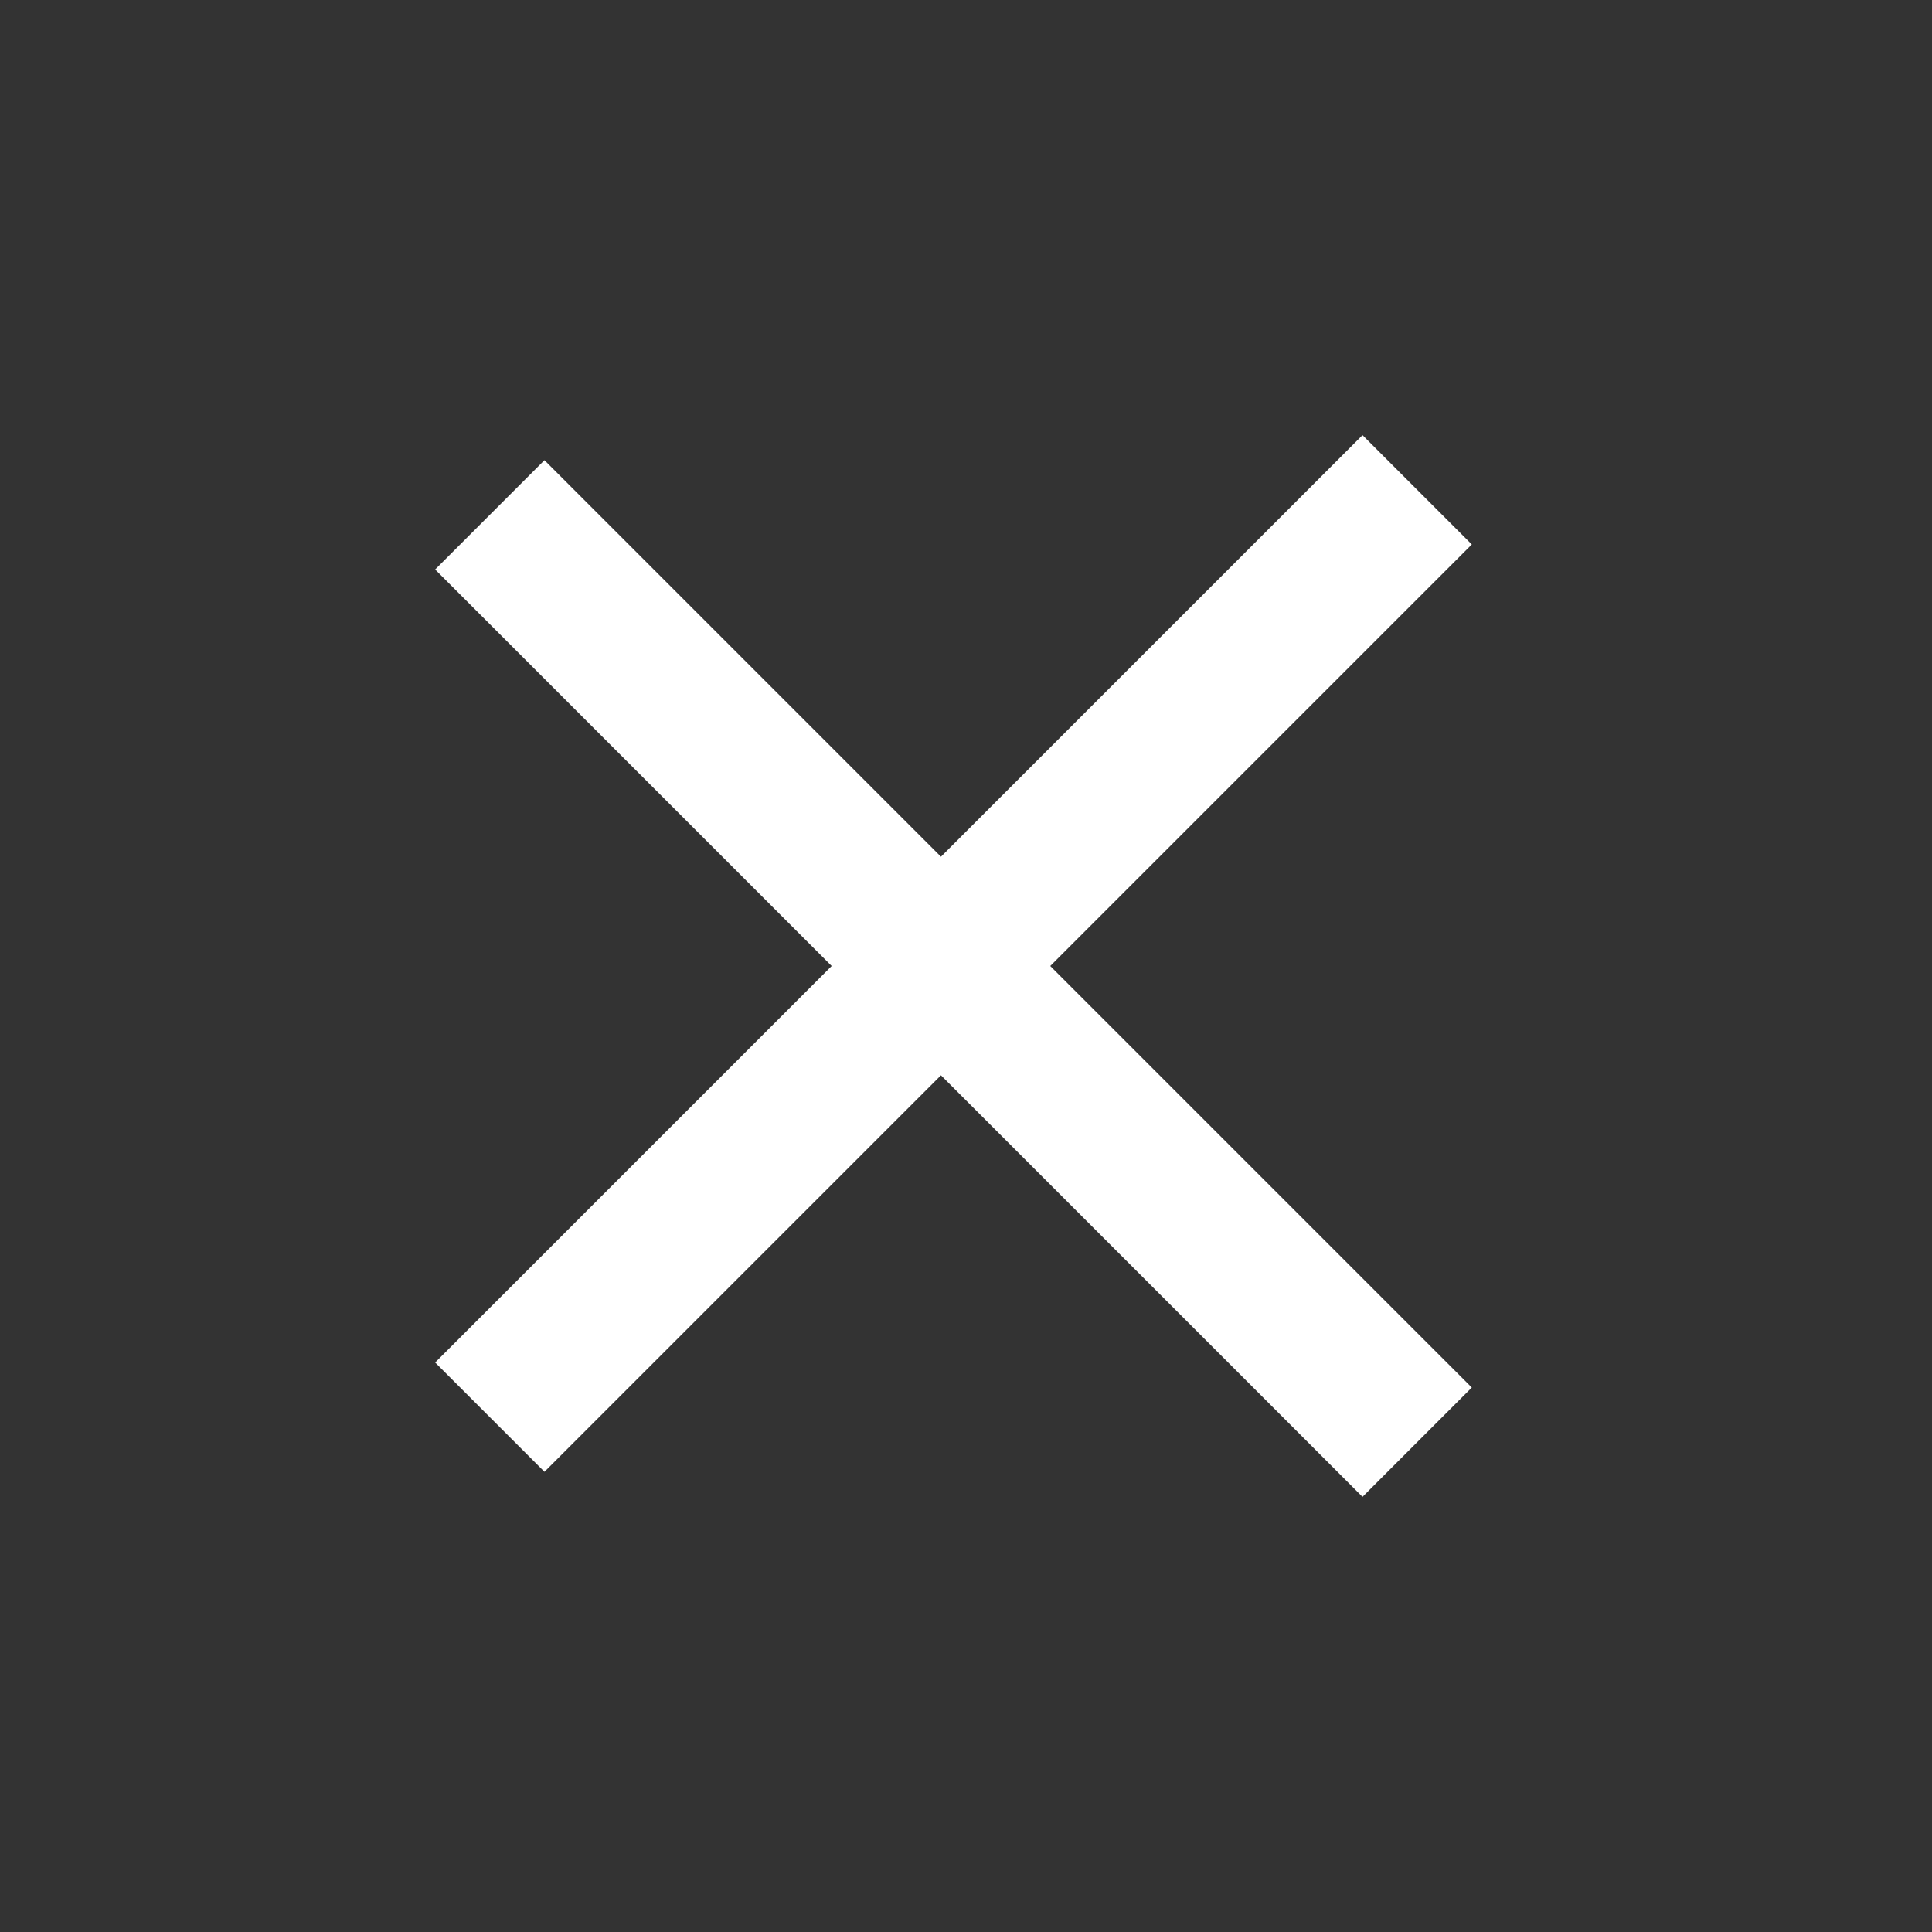 <svg width="25" height="25" viewBox="0 0 25 25" fill="none" xmlns="http://www.w3.org/2000/svg">
<rect x="0" y="0" width="25" height="25" fill="#333333" stroke="none"/>
<line x1="6.338" y1="18.338" x2="18.338" y2="6.338" stroke="white" stroke-width="2"/>
<line x1="18.338" y1="18.662" x2="6.338" y2="6.662" stroke="white" stroke-width="2"/>
</svg>
